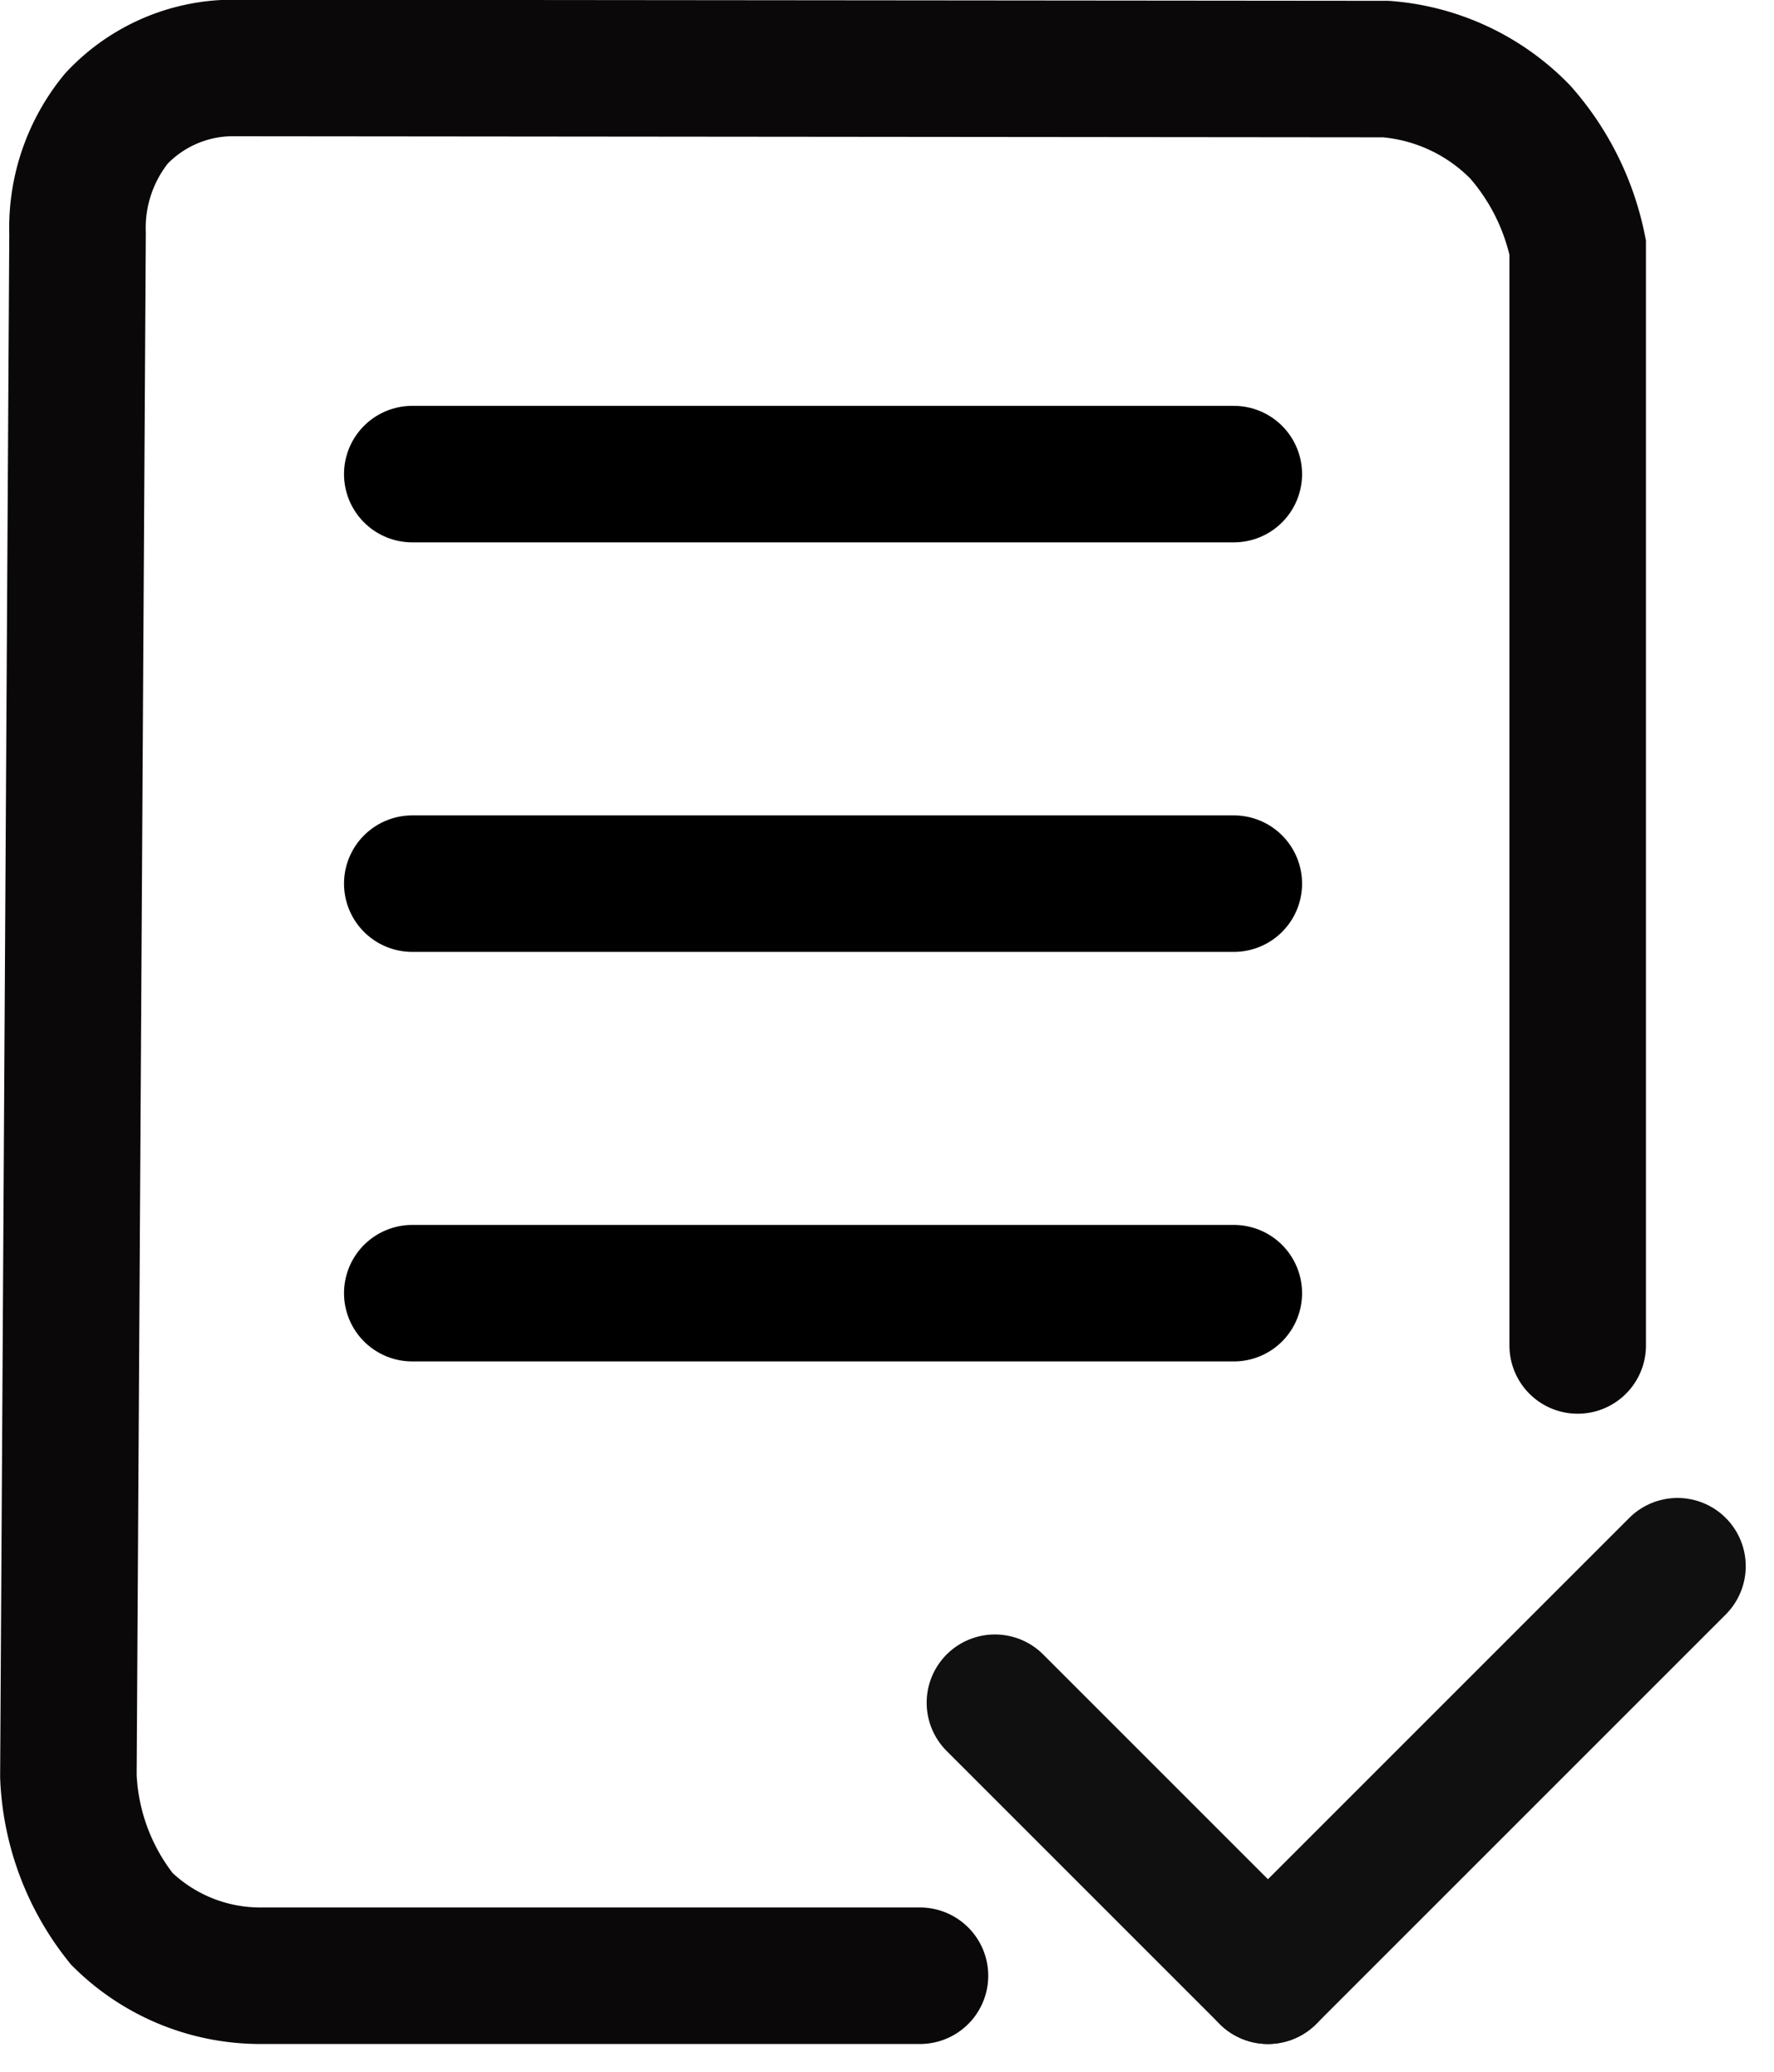 <svg xmlns="http://www.w3.org/2000/svg" width="12.995" height="15.18" viewBox="0 0 12.995 15.18">
  <g id="ico_bousai-list" transform="translate(-382.606 -525.717)">
    <g id="グループ_3" data-name="グループ 3" transform="translate(13.126 22.69)">
      <line id="線_1" data-name="線 1" x2="6.018" transform="translate(372.5 506.5)" fill="none" stroke="#000" stroke-linecap="round" stroke-width="1"/>
      <line id="線_2" data-name="線 2" x2="6.018" transform="translate(372.5 509.5)" fill="none" stroke="#000" stroke-linecap="round" stroke-width="1"/>
      <line id="線_6" data-name="線 6" x2="6.018" transform="translate(372.5 512.5)" fill="none" stroke="#000" stroke-linecap="round" stroke-width="1"/>
    </g>
    <g id="グループ_4" data-name="グループ 4" transform="translate(32.394 9.69)">
      <line id="線_4" data-name="線 4" x2="2" y2="2" transform="translate(357.5 528.5)" fill="none" stroke="#101010" stroke-linecap="round" stroke-width="1"/>
      <line id="線_5" data-name="線 5" x1="3" y2="3" transform="translate(359.5 527.5)" fill="none" stroke="#101010" stroke-linecap="round" stroke-width="1"/>
    </g>
    <path id="パス_4" data-name="パス 4" d="M376.71,516.5h-4.821a1.443,1.443,0,0,1-1.025-.416,1.785,1.785,0,0,1-.392-1.046l.067-11.3a1.267,1.267,0,0,1,.284-.842,1.171,1.171,0,0,1,.833-.371l8.467.008a1.538,1.538,0,0,1,.984.461,1.834,1.834,0,0,1,.421.845v8.044" transform="translate(12.635 23.69)" fill="none" stroke="#0a0808" stroke-linecap="round" stroke-width="1"/>
  </g>
</svg>
